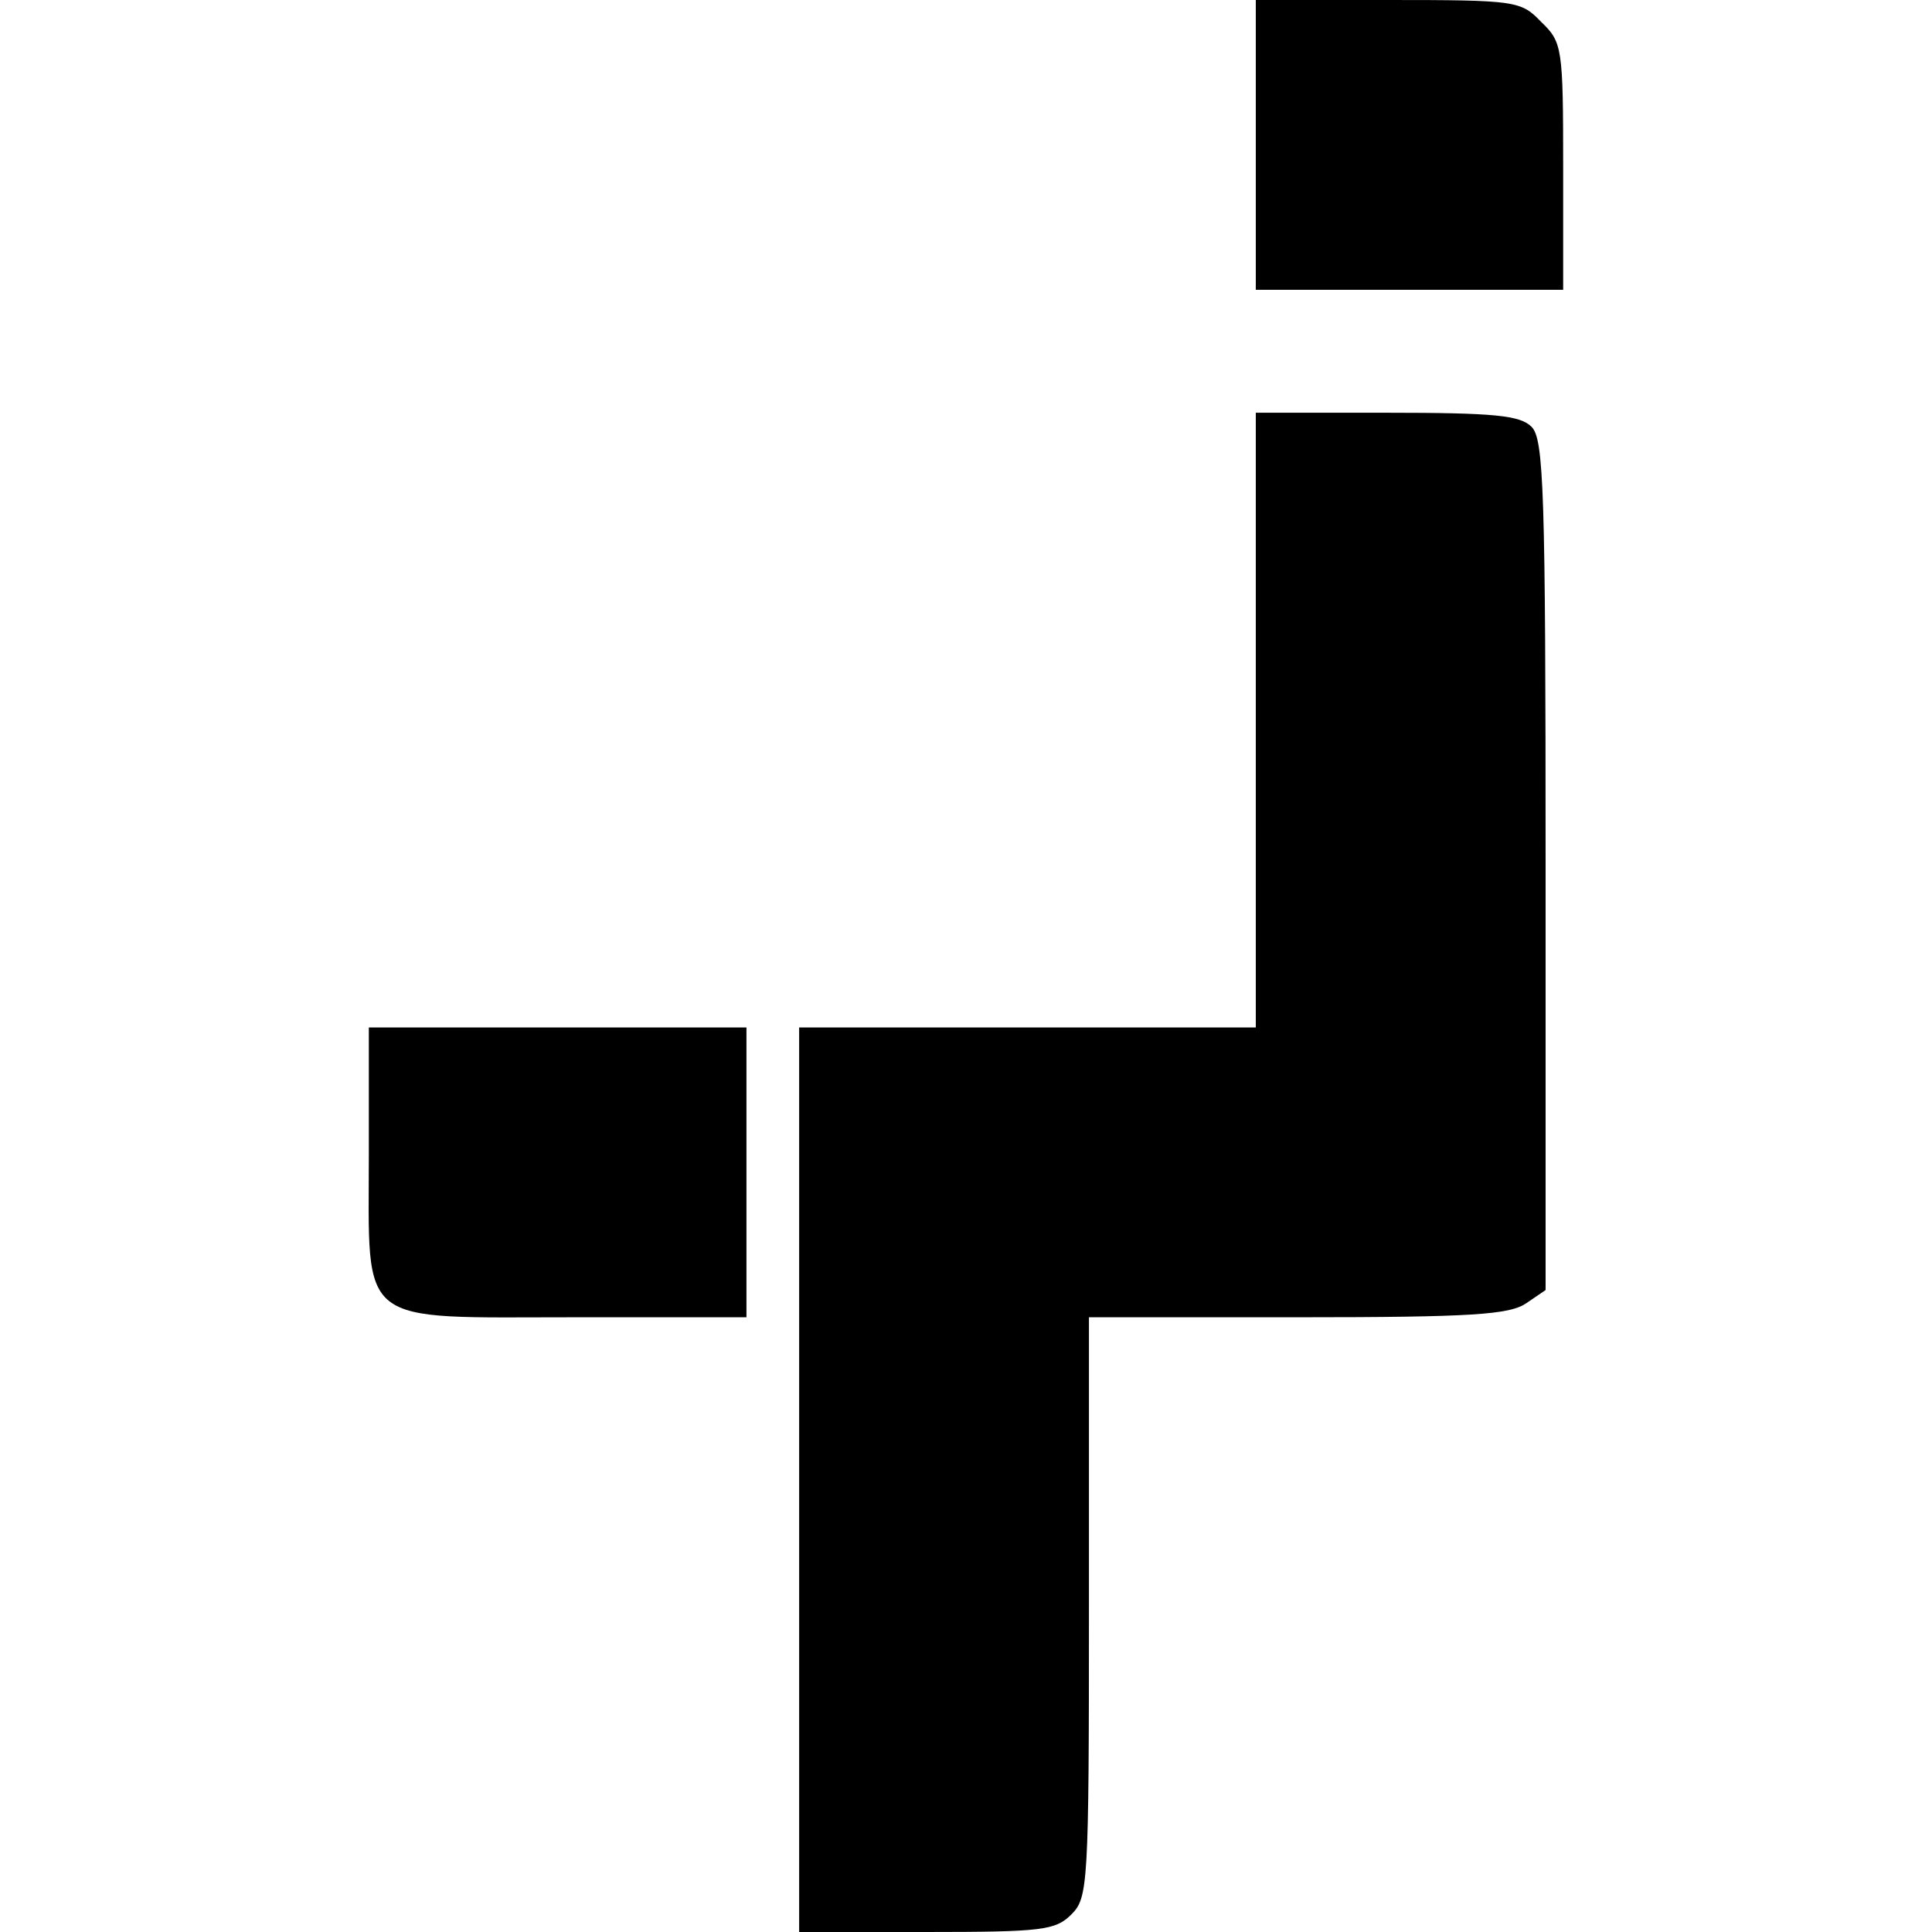 <?xml version="1.0" standalone="no"?>
<!DOCTYPE svg PUBLIC "-//W3C//DTD SVG 20010904//EN"
 "http://www.w3.org/TR/2001/REC-SVG-20010904/DTD/svg10.dtd">
<svg version="1.0" xmlns="http://www.w3.org/2000/svg"
 width="220pt" height="220pt" viewBox="0 0 220 220"
 preserveAspectRatio="xMidYMid meet">
<g transform="translate(0,220) scale(0.1,-0.1)"
fill="#000000" stroke="none">
<path d="M1430 2035 l0 -165 175 0 175 0 0 140 c0 136 -1 142 -25 165 -23 24
-28 25 -175 25 l-150 0 0 -165z"/>
<path d="M1430 1380 l0 -350 -260 0 -260 0 0 -515 0 -515 145 0 c132 0 147 2
165 20 19 19 20 33 20 350 l0 330 238 0 c199 0 241 3 260 16 l22 15 0 484 c0
426 -2 485 -16 499 -13 13 -42 16 -165 16 l-149 0 0 -350z"/>
<path d="M420 885 c0 -198 -16 -185 235 -185 l195 0 0 165 0 165 -215 0 -215
0 0 -145z"/>
</g>
</svg>
